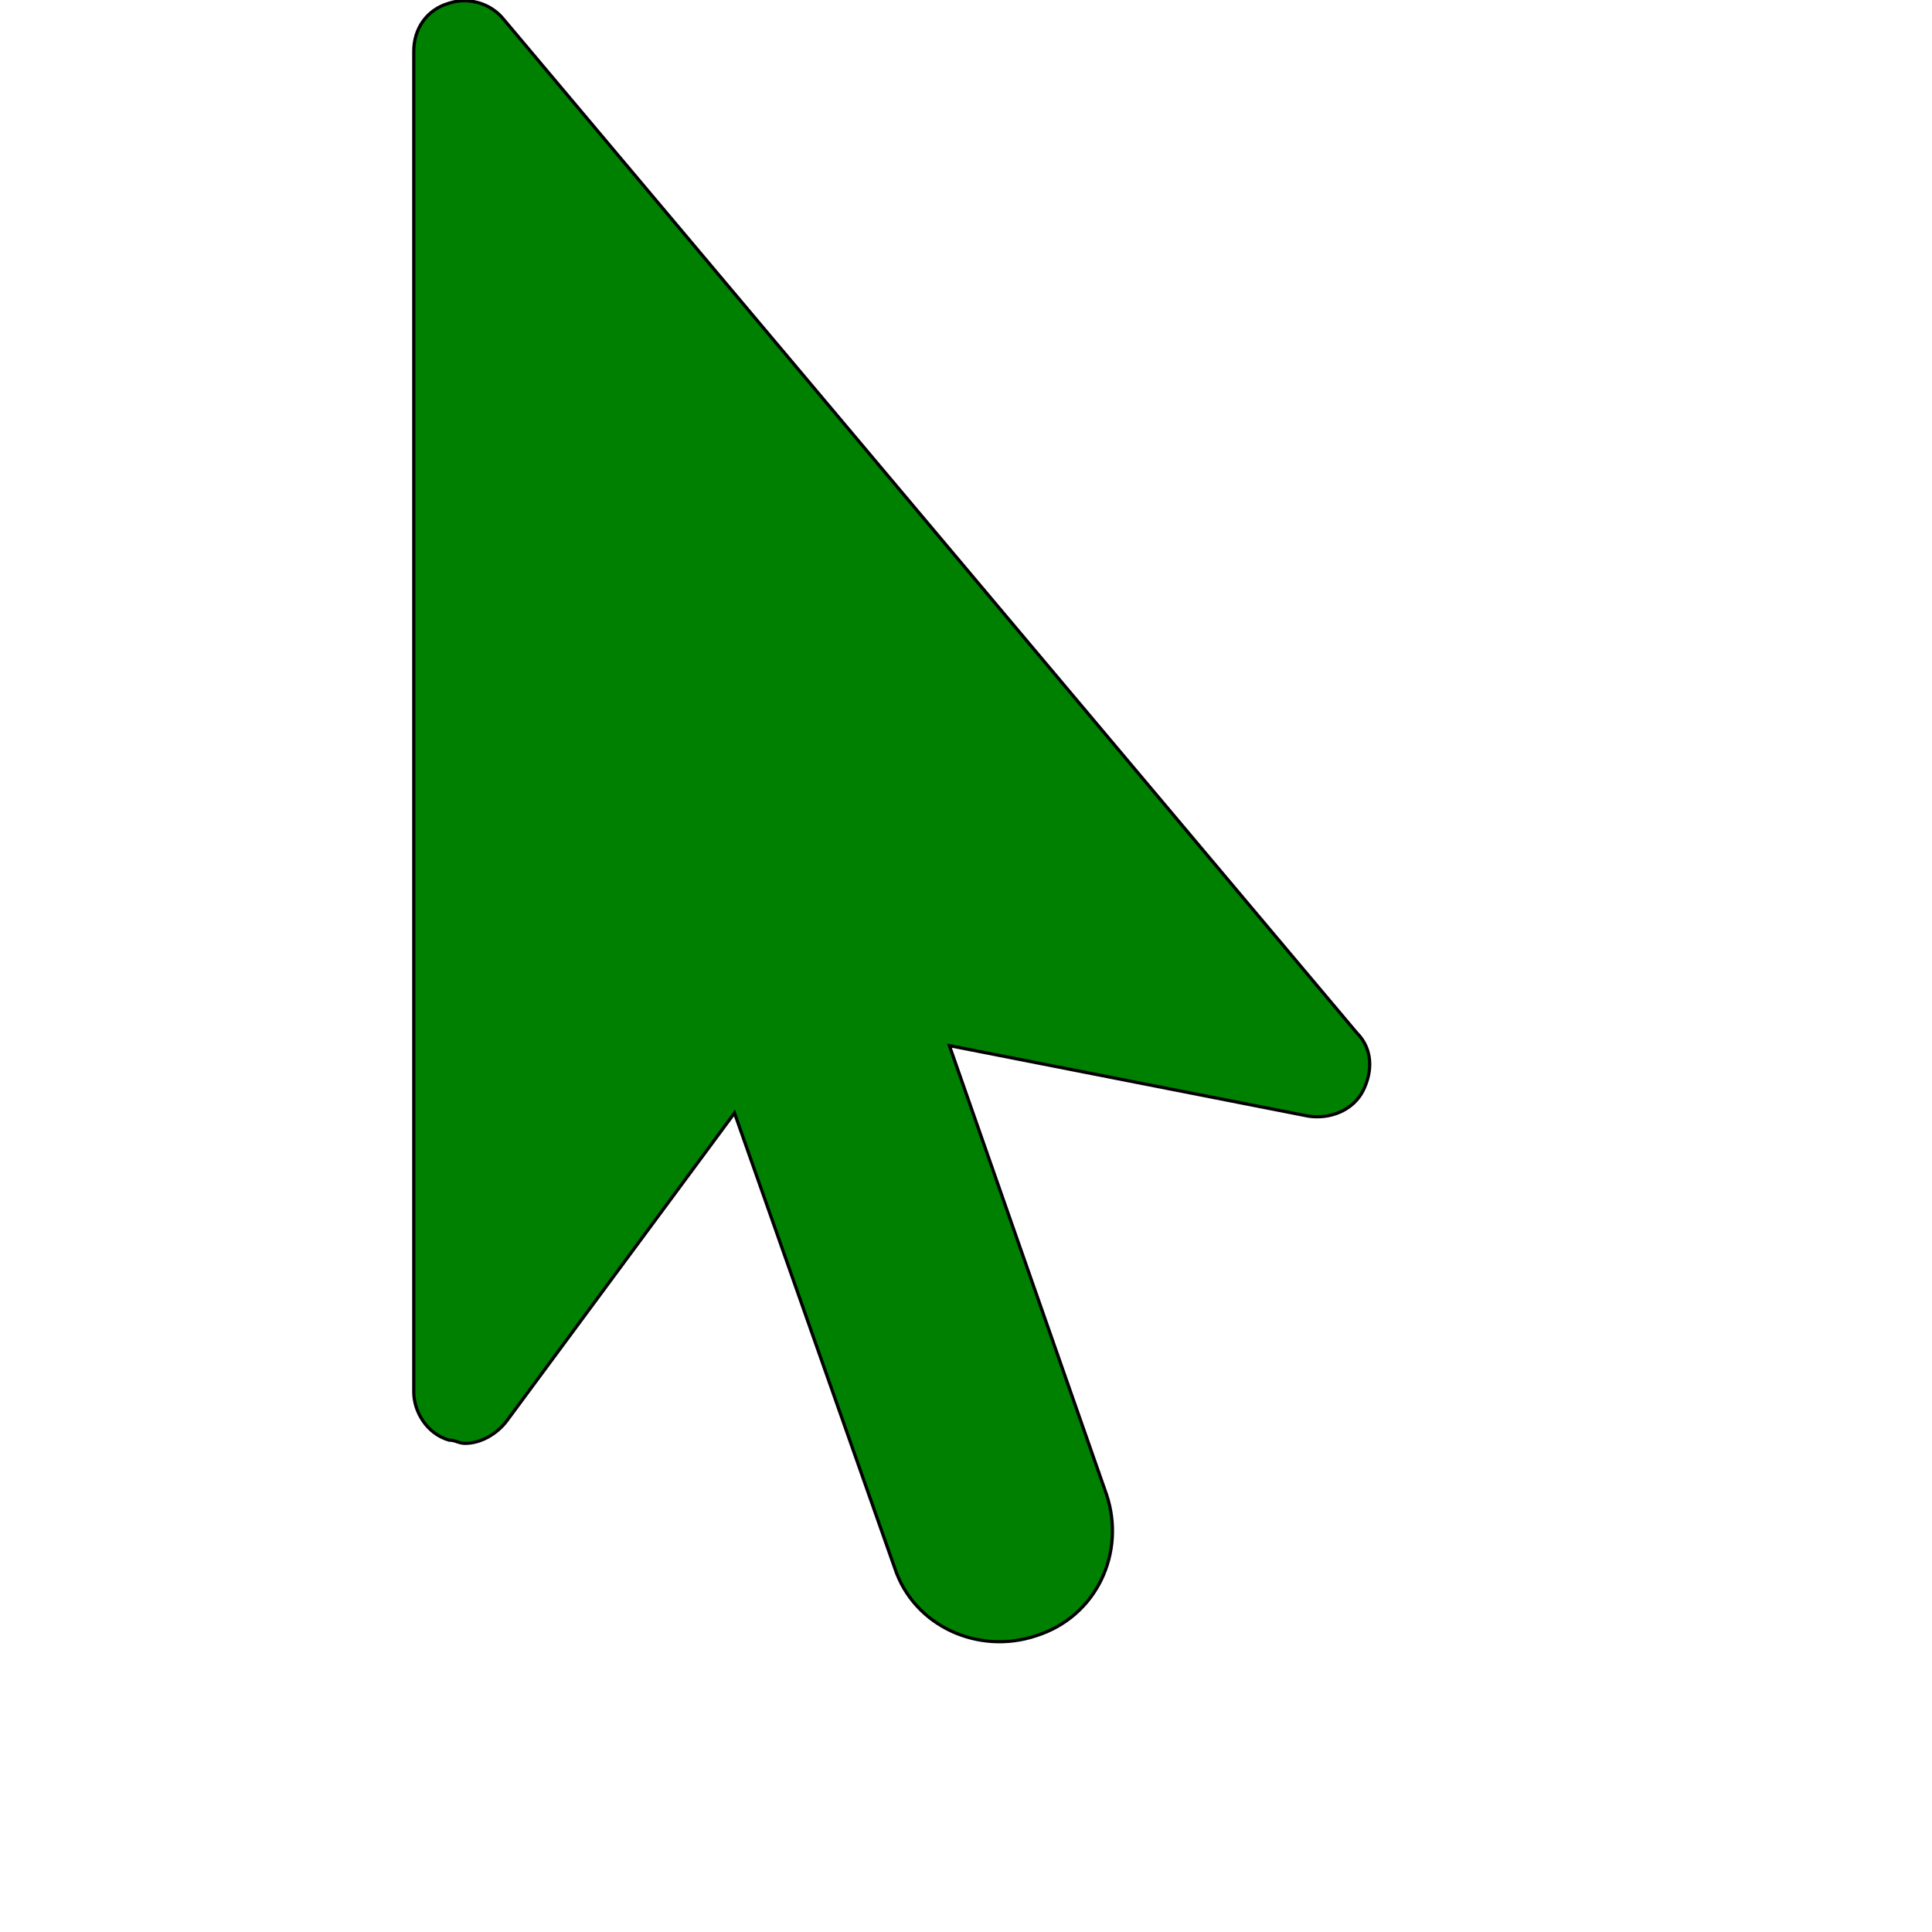 <svg id="th_ele_cursor" width="100%" height="100%" xmlns="http://www.w3.org/2000/svg" version="1.1" xmlns:xlink="http://www.w3.org/1999/xlink" xmlns:svgjs="http://svgjs.com/svgjs" preserveAspectRatio="xMidYMin slice" data-uid="ele_cursor" data-keyword="ele_cursor" viewBox="0 0 512 512" transform="matrix(0.85,0,0,0.85,0,0)" data-colors="[&quot;#ffffff&quot;,&quot;#bb1942&quot;]"><defs id="SvgjsDefs7580" fill="#008000"></defs><path id="th_ele_cursor_0" d="M425 340C428 334 428 327 423 322L157 6C153 1 146 -1 140 1C133 3 129 9 129 16L129 434C129 440 133 447 140 449C142 449 143 450 145 450C150 450 155 447 158 443L229 347L279 489C285 507 305 516 323 510C342 504 351 484 345 466L296 326L408 348C415 349 422 346 425 340Z " fill-rule="evenodd" fill="#008000" stroke-width="1" stroke="#000000"></path></svg>